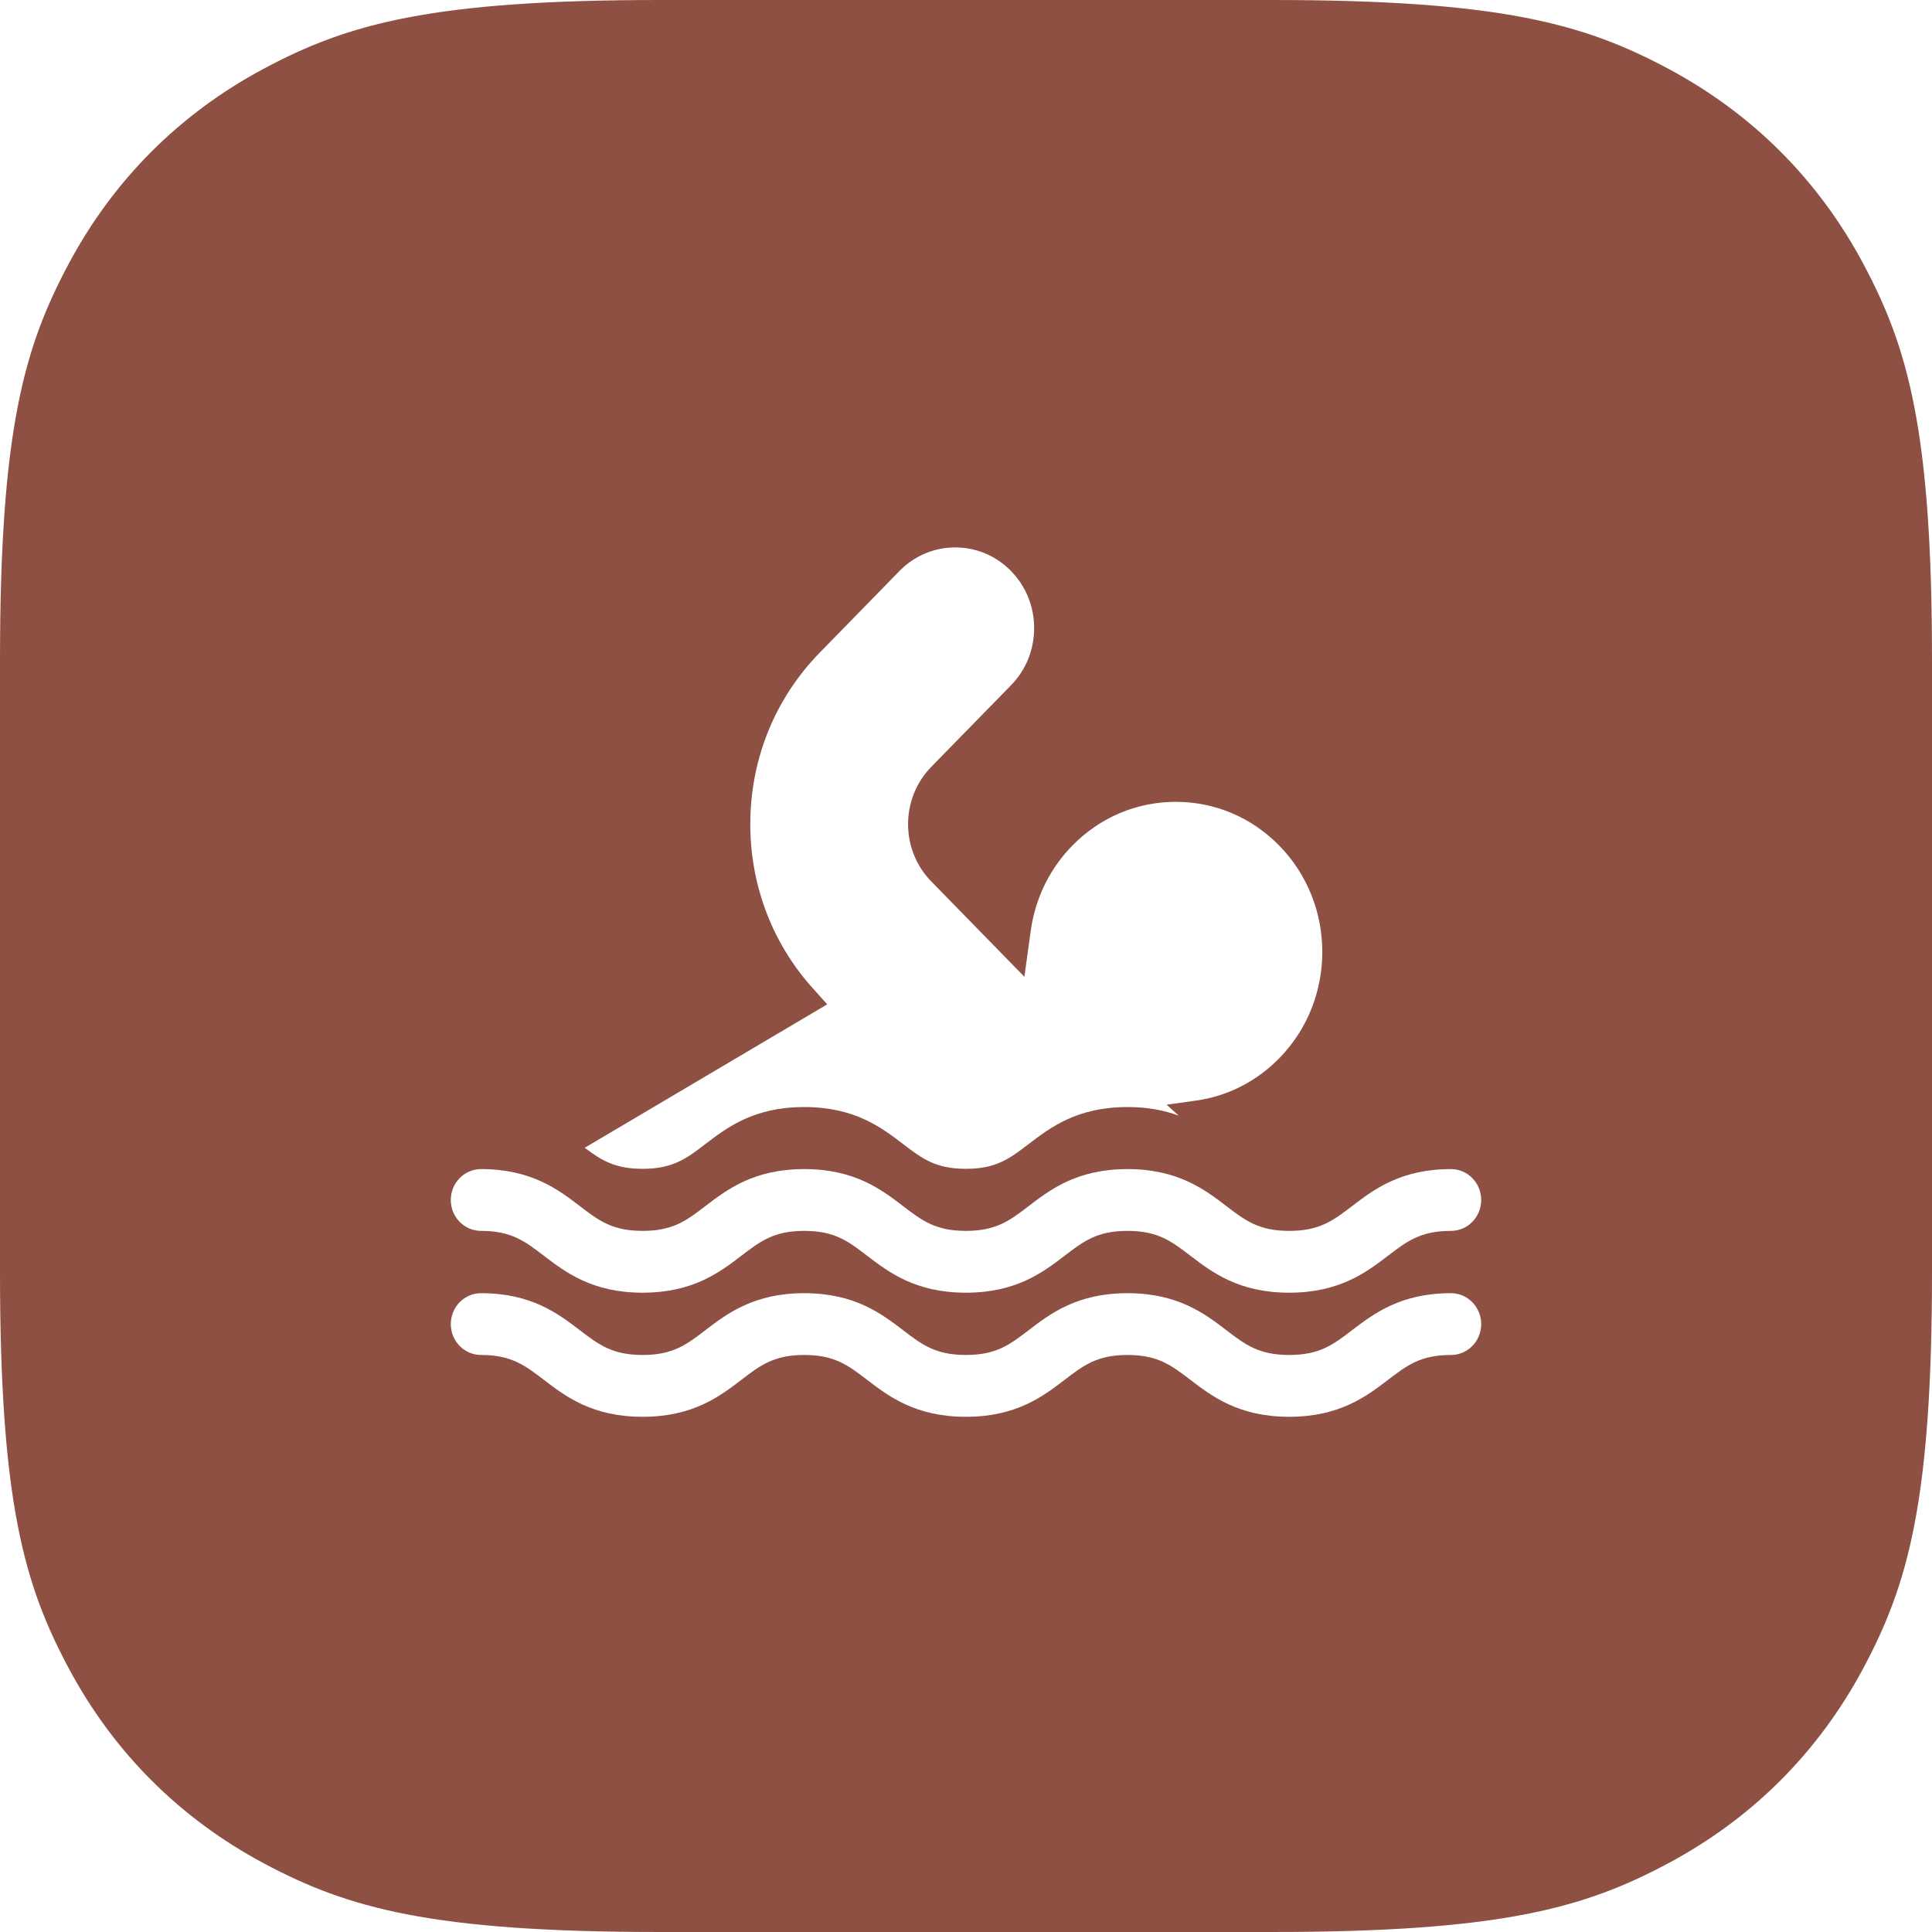 <svg xmlns="http://www.w3.org/2000/svg" xmlns:xlink="http://www.w3.org/1999/xlink" width="60px" height="60px" viewBox="0 0 60 60"><title>Spa y piscina_1</title><g id="Dise&#xF1;os-Web" stroke="none" stroke-width="1" fill="none" fill-rule="evenodd"><g id="Desktop-HD-_-Familias" transform="translate(-570, -1710)" fill="#8D5042"><path d="M609.489,1710 C616.621,1710 619.207,1710.743 621.815,1712.137 C624.422,1713.532 626.468,1715.578 627.863,1718.185 C629.257,1720.793 630,1723.379 630,1730.511 L630,1749.489 C630,1756.621 629.257,1759.207 627.863,1761.815 C626.468,1764.422 624.422,1766.468 621.815,1767.863 C619.207,1769.257 616.621,1770 609.489,1770 L590.511,1770 C583.379,1770 580.793,1769.257 578.185,1767.863 C575.578,1766.468 573.532,1764.422 572.137,1761.815 C570.743,1759.207 570,1756.621 570,1749.489 L570,1730.511 C570,1723.379 570.743,1720.793 572.137,1718.185 C573.532,1715.578 575.578,1713.532 578.185,1712.137 C580.793,1710.743 583.379,1710 590.511,1710 L609.489,1710 Z M615.062,1750.161 C613.495,1750.161 612.66,1750.799 611.989,1751.311 C611.405,1751.758 610.982,1752.08 610.037,1752.08 C609.093,1752.08 608.671,1751.758 608.087,1751.311 C607.416,1750.799 606.582,1750.161 605.015,1750.161 C603.448,1750.161 602.615,1750.799 601.944,1751.312 C601.361,1751.758 600.939,1752.08 599.997,1752.08 C599.053,1752.08 598.631,1751.758 598.047,1751.311 C597.377,1750.799 596.543,1750.161 594.976,1750.161 C593.41,1750.161 592.575,1750.799 591.905,1751.311 C591.322,1751.758 590.9,1752.08 589.957,1752.08 C589.013,1752.08 588.592,1751.758 588.008,1751.311 C587.338,1750.799 586.504,1750.161 584.938,1750.161 C584.42,1750.161 584,1750.591 584,1751.121 C584,1751.651 584.42,1752.08 584.938,1752.08 C585.881,1752.08 586.302,1752.403 586.886,1752.849 C587.556,1753.362 588.39,1754 589.957,1754 C591.523,1754 592.357,1753.362 593.028,1752.849 C593.611,1752.403 594.033,1752.08 594.976,1752.08 C595.92,1752.08 596.342,1752.403 596.925,1752.849 C597.596,1753.362 598.43,1754 599.997,1754 C601.563,1754 602.397,1753.362 603.067,1752.849 C603.65,1752.403 604.072,1752.08 605.015,1752.08 C605.959,1752.08 606.381,1752.403 606.965,1752.85 C607.635,1753.362 608.47,1754 610.037,1754 C611.604,1754 612.439,1753.362 613.11,1752.85 C613.695,1752.403 614.117,1752.08 615.062,1752.08 C615.58,1752.08 616,1751.651 616,1751.121 C616,1750.591 615.58,1750.161 615.062,1750.161 Z M615.062,1746.307 C613.495,1746.307 612.66,1746.945 611.989,1747.457 C611.405,1747.904 610.982,1748.226 610.037,1748.226 C609.093,1748.226 608.671,1747.904 608.087,1747.457 C607.416,1746.945 606.582,1746.307 605.015,1746.307 C603.448,1746.307 602.615,1746.945 601.944,1747.458 C601.361,1747.904 600.939,1748.226 599.997,1748.226 C599.053,1748.226 598.631,1747.904 598.047,1747.457 C597.377,1746.945 596.543,1746.307 594.976,1746.307 C593.41,1746.307 592.575,1746.945 591.905,1747.457 C591.322,1747.904 590.9,1748.226 589.957,1748.226 C589.013,1748.226 588.592,1747.904 588.008,1747.457 C587.338,1746.945 586.504,1746.307 584.938,1746.307 C584.42,1746.307 584,1746.736 584,1747.267 C584,1747.797 584.42,1748.226 584.938,1748.226 C585.881,1748.226 586.302,1748.549 586.886,1748.995 C587.556,1749.508 588.39,1750.146 589.957,1750.146 C591.523,1750.146 592.357,1749.508 593.028,1748.995 C593.611,1748.549 594.033,1748.226 594.976,1748.226 C595.92,1748.226 596.342,1748.549 596.925,1748.995 C597.596,1749.508 598.43,1750.146 599.997,1750.146 C601.563,1750.146 602.397,1749.508 603.067,1748.995 C603.65,1748.549 604.072,1748.226 605.015,1748.226 C605.959,1748.226 606.381,1748.549 606.965,1748.995 C607.635,1749.508 608.47,1750.146 610.037,1750.146 C611.604,1750.146 612.439,1749.508 613.11,1748.995 C613.695,1748.549 614.117,1748.226 615.062,1748.226 C615.58,1748.226 616,1747.797 616,1747.267 C616,1746.736 615.58,1746.307 615.062,1746.307 Z M601.398,1727.733 C600.477,1726.791 598.998,1726.757 598.038,1727.632 L597.933,1727.733 L595.456,1730.27 C594.065,1731.693 593.301,1733.582 593.301,1735.595 C593.301,1737.413 593.925,1739.132 595.074,1740.499 L595.234,1740.683 L595.69,1741.191 L588.159,1745.645 C588.67,1746.031 589.096,1746.299 589.957,1746.299 C590.9,1746.299 591.322,1745.977 591.905,1745.53 C592.575,1745.018 593.41,1744.38 594.976,1744.38 C596.543,1744.38 597.377,1745.018 598.047,1745.53 C598.631,1745.977 599.053,1746.299 599.997,1746.299 C600.939,1746.299 601.361,1745.977 601.944,1745.531 C602.615,1745.018 603.448,1744.38 605.015,1744.38 C605.654,1744.38 606.172,1744.486 606.606,1744.648 C606.542,1744.589 606.474,1744.528 606.405,1744.465 L606.231,1744.307 L606.244,1744.306 C606.313,1744.298 606.619,1744.255 607.161,1744.177 C608.136,1744.037 609.03,1743.58 609.734,1742.859 C611.509,1741.042 611.509,1738.084 609.734,1736.267 C608.873,1735.386 607.733,1734.902 606.515,1734.902 C605.298,1734.902 604.157,1735.386 603.296,1736.267 C602.641,1736.939 602.212,1737.781 602.045,1738.693 L602.011,1738.905 L601.813,1740.334 L598.921,1737.373 C598.458,1736.899 598.201,1736.265 598.201,1735.595 C598.201,1734.976 598.42,1734.389 598.817,1733.929 L598.92,1733.817 L601.398,1731.281 C601.862,1730.806 602.116,1730.178 602.116,1729.507 C602.116,1728.835 601.862,1728.208 601.398,1727.733 Z" id="Spa-y-piscina_1"></path></g></g></svg>